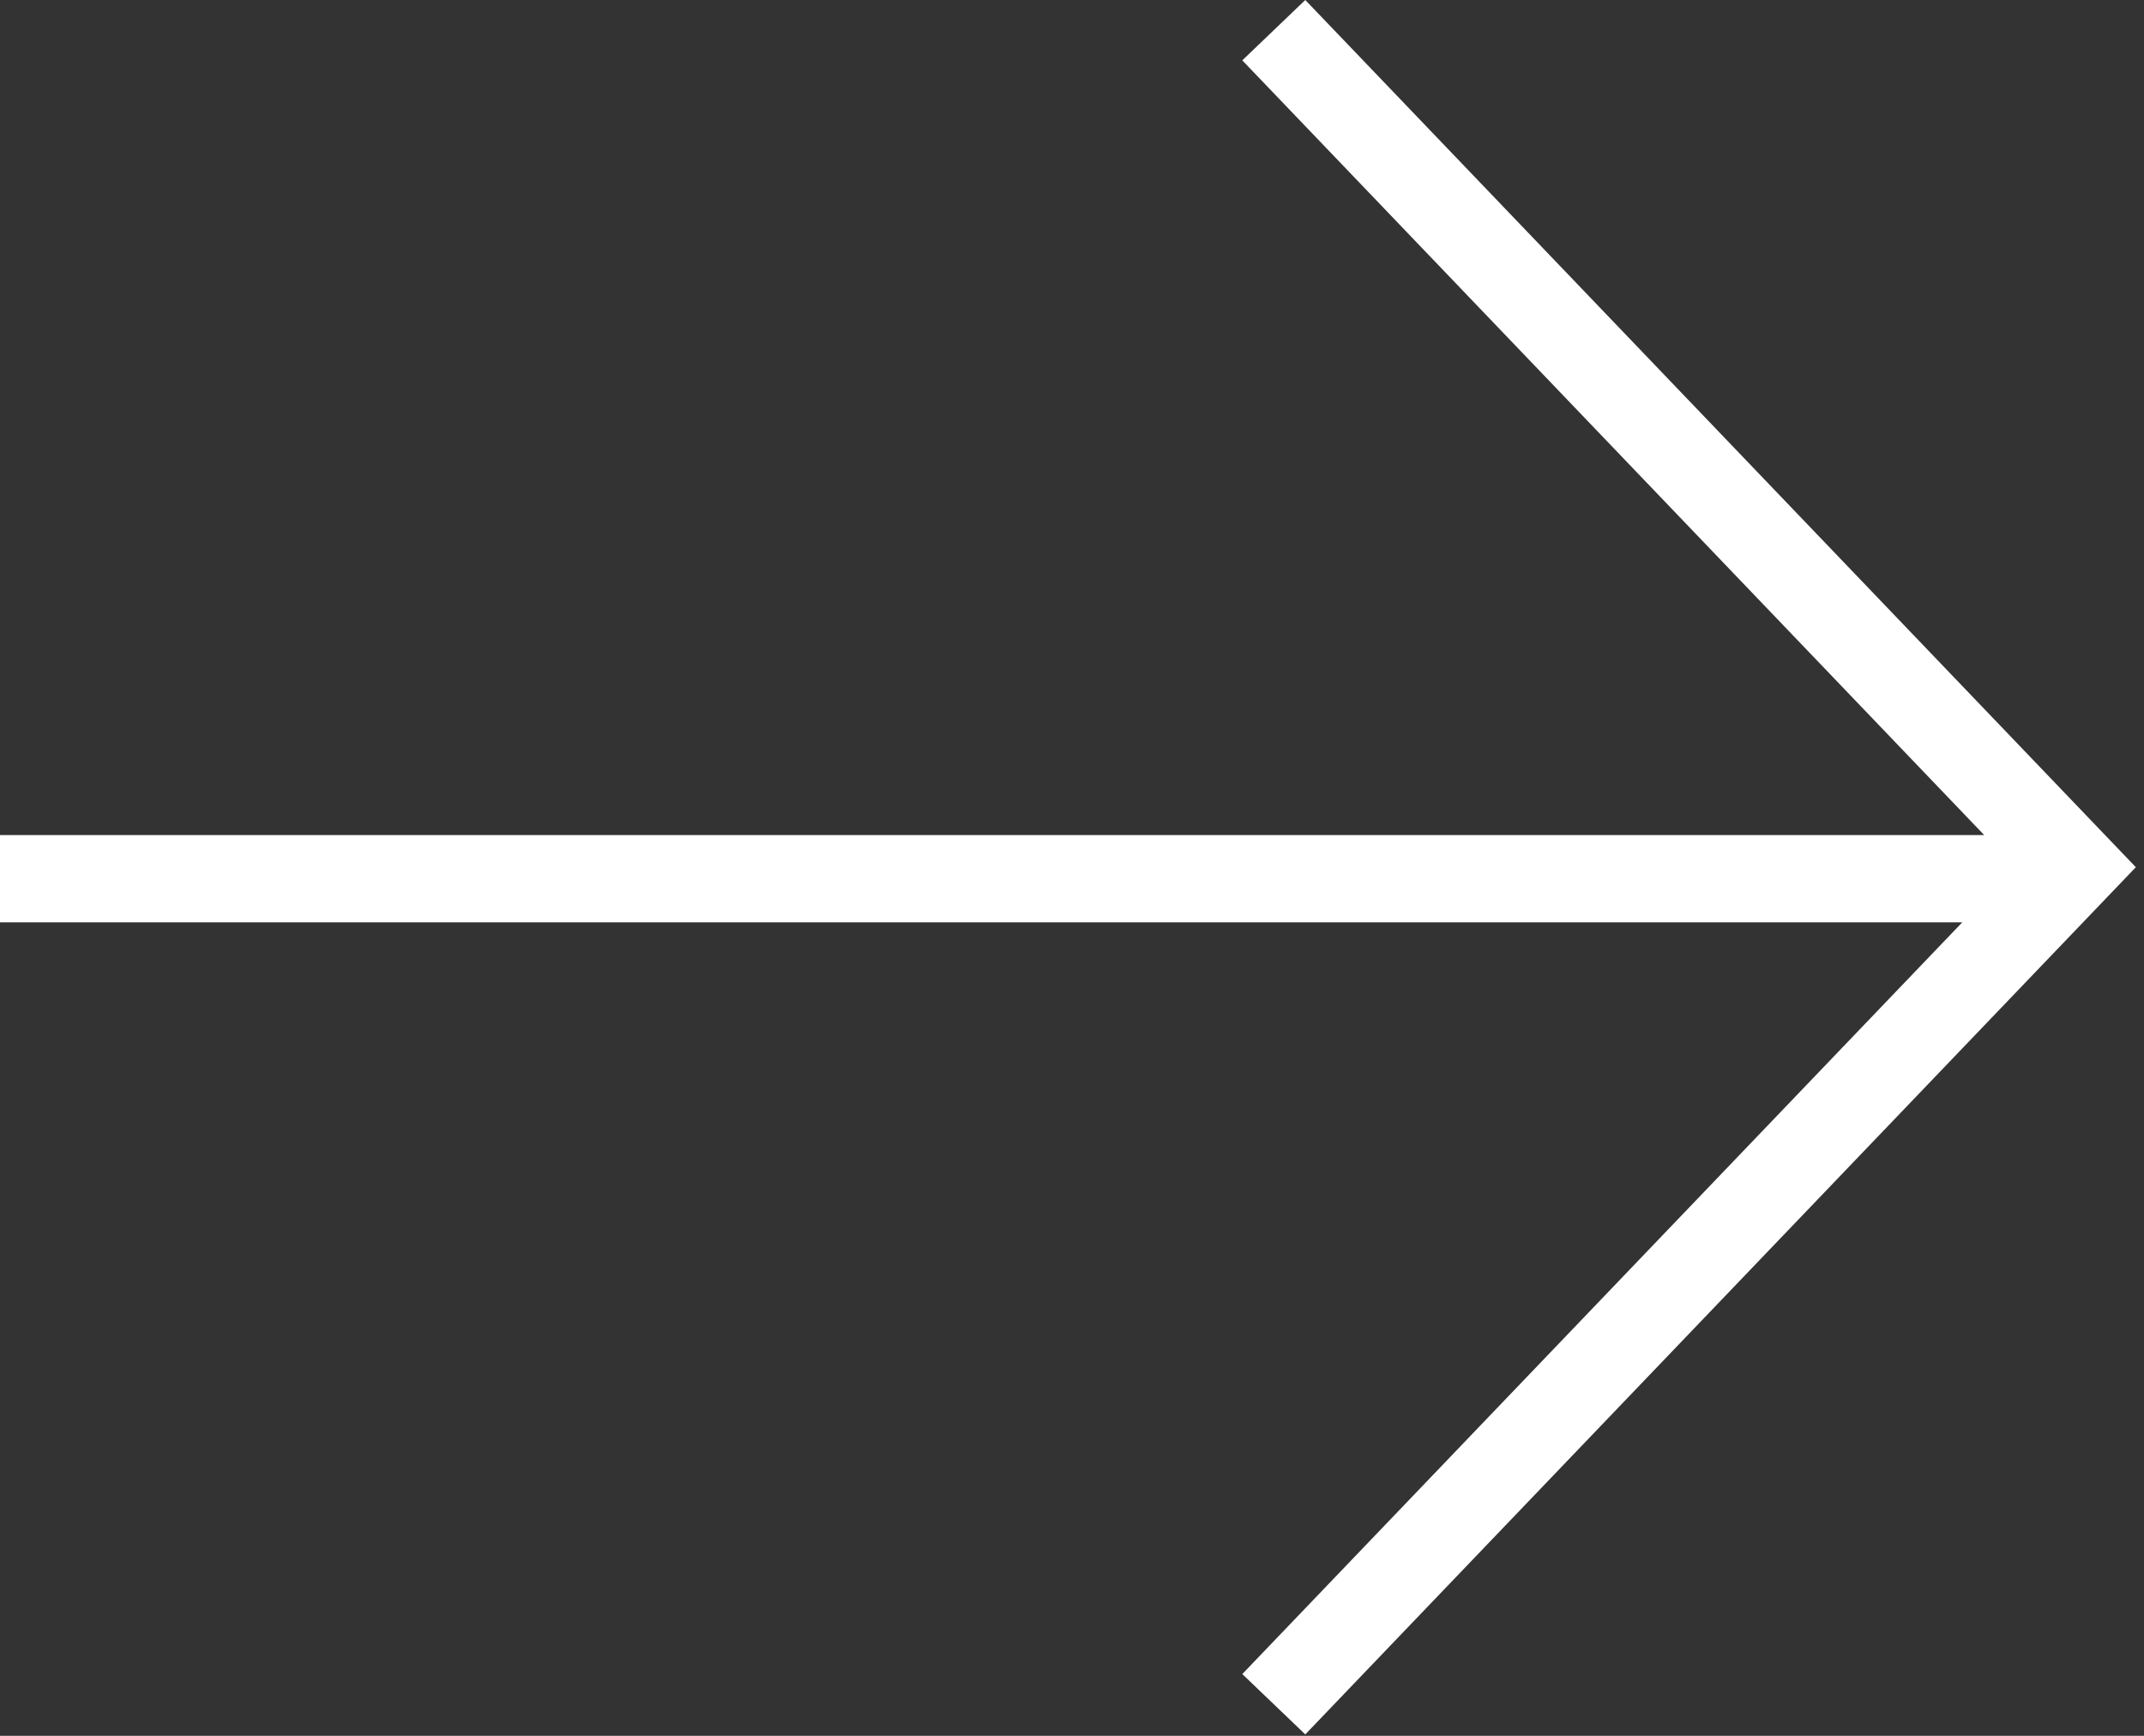 <?xml version="1.0" encoding="UTF-8"?> <svg xmlns="http://www.w3.org/2000/svg" width="42" height="34" viewBox="0 0 42 34" fill="none"><rect x="0" y="0" width="42" height="34" fill="#333333" stroke="none"/> <path fill-rule="evenodd" clip-rule="evenodd" d="M38.44 18.066L-3.15867e-06 18.066L-2.85988e-06 16.357L38.87 16.357L24.336 1.182L25.57 4.47084e-06L41.274 16.395L41.84 16.986L41.274 17.577L25.57 33.972L24.336 32.79L38.44 18.066Z" fill="white"></path> </svg> 